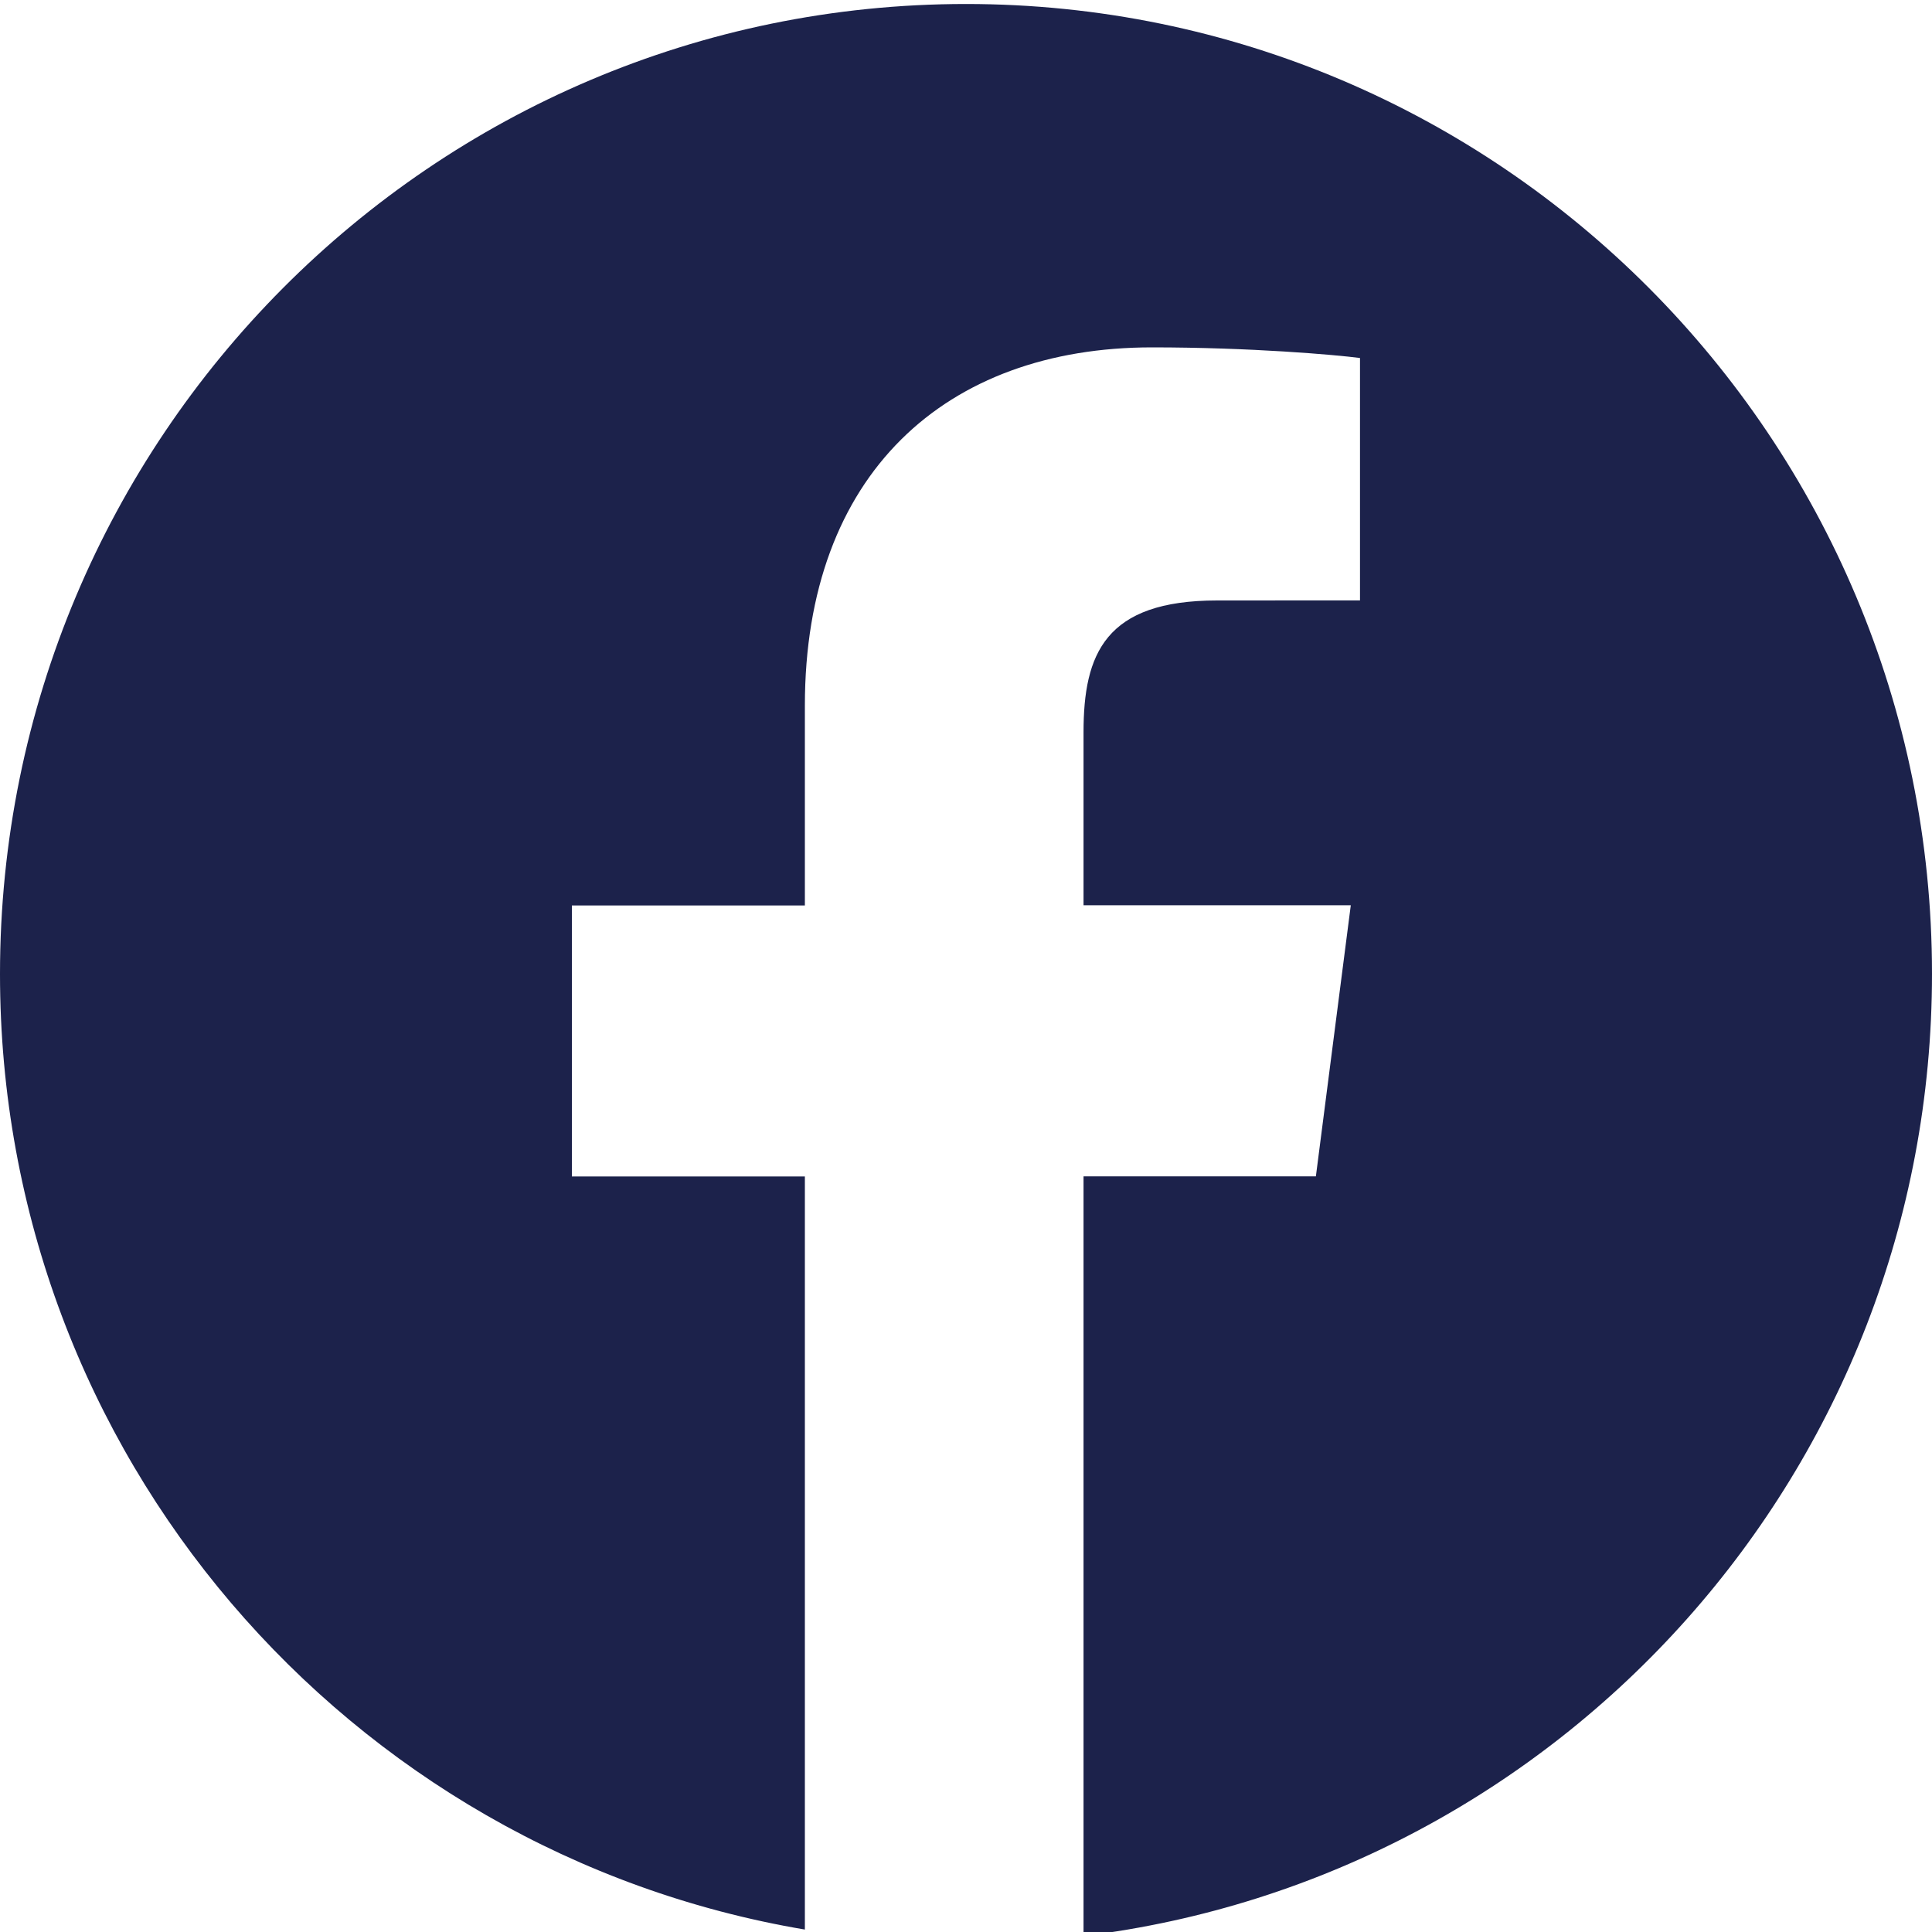 <svg width="30" height="30" viewBox="0 0 30 30" fill="none" xmlns="http://www.w3.org/2000/svg">
<g clip-path="url(#clip0_144_2701)">
<path d="M15 0.062C6.716 0.062 0 6.806 0 15.125C0 22.586 5.408 28.765 12.498 29.962V18.268H8.88V14.06H12.498V10.957C12.498 7.356 14.688 5.394 17.887 5.394C19.419 5.394 20.736 5.509 21.118 5.559V9.323L18.899 9.324C17.16 9.324 16.825 10.154 16.825 11.372V14.057H20.975L20.433 18.266H16.825V30.062C24.246 29.155 30 22.819 30 15.121C30 6.806 23.284 0.062 15 0.062Z" fill="#1C224B"/>
</g>
<defs>
<clipPath id="clip0_144_2701">
<rect width="30" height="30" fill="white"/>
</clipPath>
</defs>
</svg>
